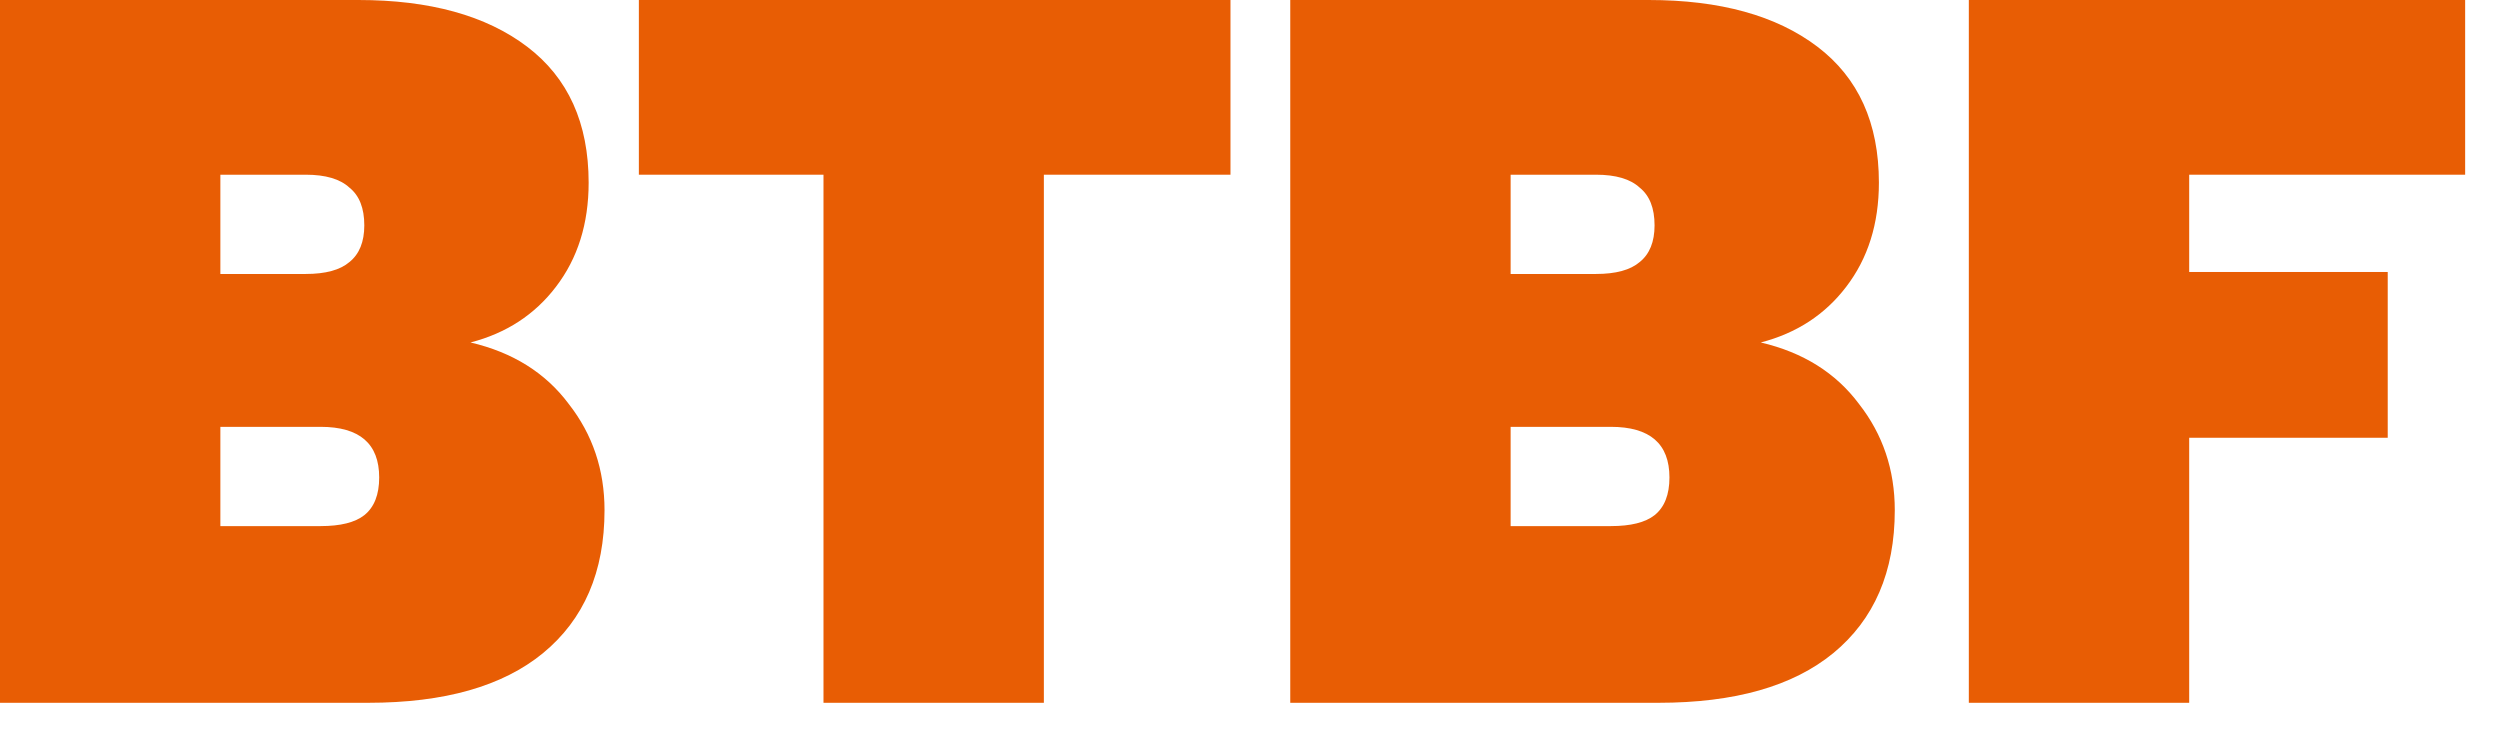 <?xml version="1.0" encoding="UTF-8"?>
<svg xmlns="http://www.w3.org/2000/svg" width="68" height="20" viewBox="0 0 68 20" fill="none">
  <path d="M12.798 9.315C13.95 9.585 14.841 10.143 15.471 10.989C16.119 11.817 16.443 12.78 16.443 13.878C16.443 15.552 15.885 16.848 14.769 17.766C13.671 18.666 12.087 19.116 10.017 19.116H0V0H9.747C11.691 0 13.221 0.423 14.337 1.269C15.453 2.115 16.011 3.348 16.011 4.968C16.011 6.084 15.714 7.029 15.12 7.803C14.544 8.559 13.77 9.063 12.798 9.315ZM5.994 7.452H8.316C8.856 7.452 9.252 7.344 9.504 7.128C9.774 6.912 9.909 6.579 9.909 6.129C9.909 5.661 9.774 5.319 9.504 5.103C9.252 4.869 8.856 4.752 8.316 4.752H5.994V7.452ZM8.721 14.31C9.261 14.31 9.657 14.211 9.909 14.013C10.179 13.797 10.314 13.455 10.314 12.987C10.314 12.069 9.783 11.61 8.721 11.61H5.994V14.31H8.721Z" fill="#E85D04"></path>
  <path d="M33.469 0V4.752H28.393V19.116H22.399V4.752H17.377V0H33.469Z" fill="#E85D04"></path>
  <path d="M47.893 9.315C49.045 9.585 49.936 10.143 50.566 10.989C51.214 11.817 51.538 12.78 51.538 13.878C51.538 15.552 50.98 16.848 49.864 17.766C48.766 18.666 47.182 19.116 45.112 19.116H35.095V0H44.842C46.786 0 48.316 0.423 49.432 1.269C50.548 2.115 51.106 3.348 51.106 4.968C51.106 6.084 50.809 7.029 50.215 7.803C49.639 8.559 48.865 9.063 47.893 9.315ZM41.089 7.452H43.411C43.951 7.452 44.347 7.344 44.599 7.128C44.869 6.912 45.004 6.579 45.004 6.129C45.004 5.661 44.869 5.319 44.599 5.103C44.347 4.869 43.951 4.752 43.411 4.752H41.089V7.452ZM43.816 14.31C44.356 14.31 44.752 14.211 45.004 14.013C45.274 13.797 45.409 13.455 45.409 12.987C45.409 12.069 44.878 11.61 43.816 11.61H41.089V14.31H43.816Z" fill="#E85D04"></path>
  <path d="M67.052 0V4.752H59.546V7.398H64.946V11.907H59.546V19.116H53.552V0H67.052Z" fill="#E85D04"></path>
</svg>
